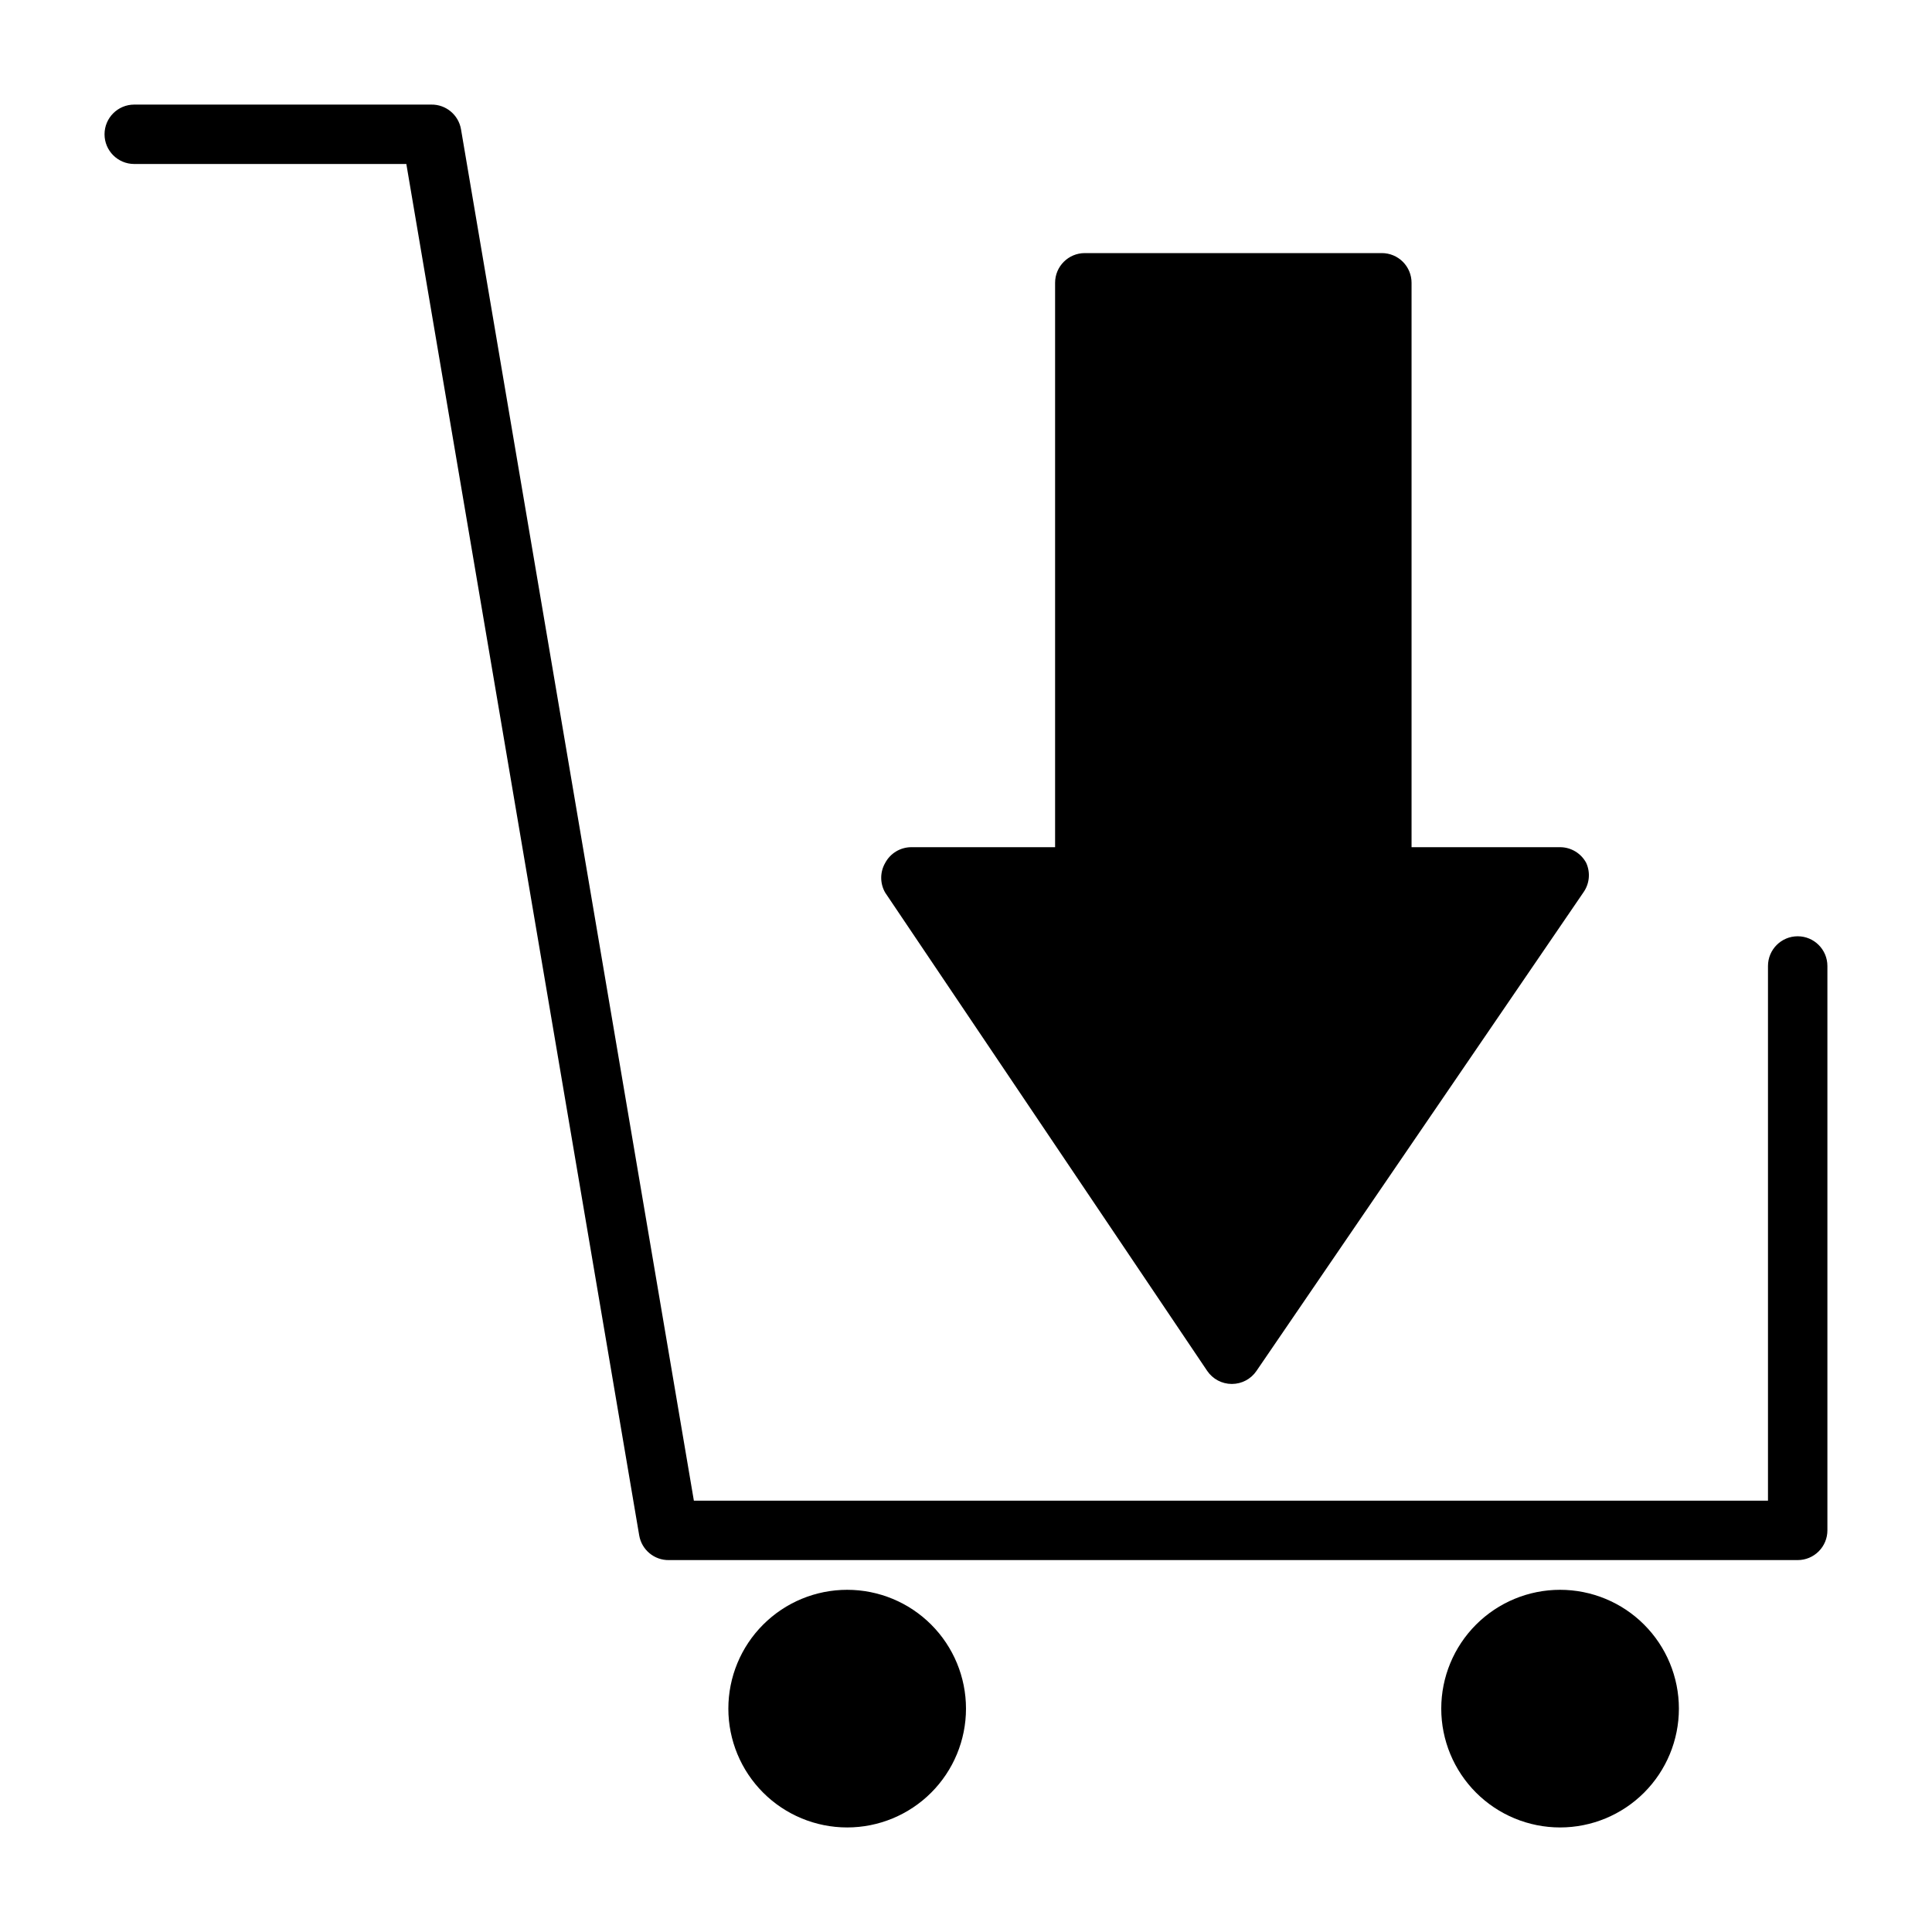 <?xml version="1.0" encoding="UTF-8"?>
<!-- Uploaded to: ICON Repo, www.iconrepo.com, Generator: ICON Repo Mixer Tools -->
<svg fill="#000000" width="800px" height="800px" version="1.1" viewBox="144 144 512 512" xmlns="http://www.w3.org/2000/svg">
 <path d="m620.41 557.44h-299.14c-3.875 0.059-7.211-2.715-7.871-6.531l-61.715-363.45h-72.109c-4.348 0-7.871-3.523-7.871-7.871 0-4.348 3.523-7.871 7.871-7.871h78.719c3.875-0.059 7.215 2.715 7.875 6.531l61.715 363.45h284.65v-141.7c0-4.348 3.523-7.875 7.871-7.875 4.348 0 7.875 3.527 7.875 7.875v149.57c0 2.09-0.832 4.09-2.309 5.566-1.477 1.477-3.477 2.305-5.566 2.305zm-251.9 7.875c-8.352 0-16.363 3.316-22.266 9.223-5.906 5.902-9.223 13.914-9.223 22.266 0 8.348 3.316 16.359 9.223 22.266 5.902 5.902 13.914 9.223 22.266 9.223 8.352 0 16.359-3.32 22.266-9.223 5.902-5.906 9.223-13.918 9.223-22.266 0-8.352-3.32-16.363-9.223-22.266-5.906-5.906-13.914-9.223-22.266-9.223zm188.93 0h-0.004c-8.352 0-16.359 3.316-22.266 9.223-5.902 5.902-9.223 13.914-9.223 22.266 0 8.348 3.32 16.359 9.223 22.266 5.906 5.902 13.914 9.223 22.266 9.223s16.363-3.32 22.266-9.223c5.906-5.906 9.223-13.918 9.223-22.266 0-8.352-3.316-16.363-9.223-22.266-5.902-5.906-13.914-9.223-22.266-9.223zm6.926-192.63c-1.363-2.562-4.027-4.164-6.93-4.172h-39.359v-149.57c0-2.086-0.828-4.09-2.305-5.566-1.477-1.477-3.481-2.305-5.566-2.305h-78.719c-4.348 0-7.875 3.523-7.875 7.871v149.57h-38.098c-2.902 0.008-5.566 1.609-6.93 4.172-1.406 2.434-1.406 5.434 0 7.871l85.332 126.74c1.469 2.172 3.918 3.469 6.535 3.465 2.617 0.004 5.066-1.293 6.535-3.465l86.594-126.74h-0.004c1.66-2.293 1.961-5.297 0.789-7.871z"/>
</svg>